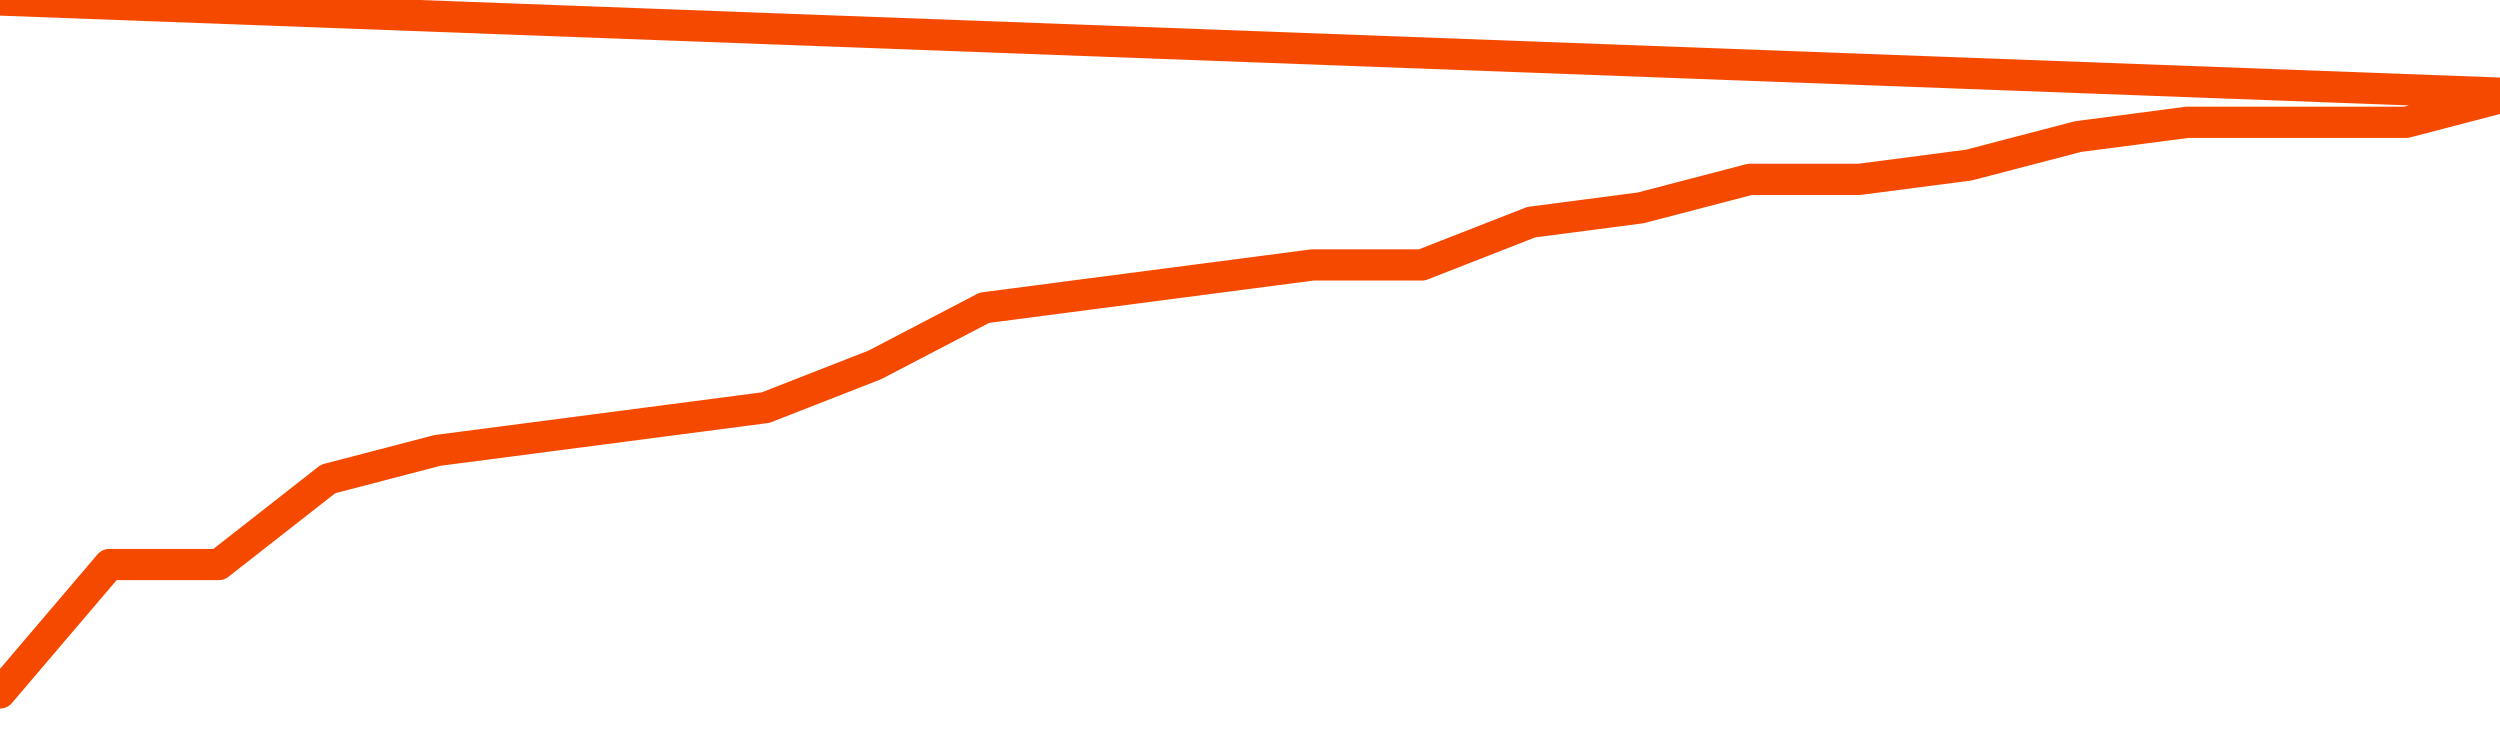       <svg
        version="1.1"
        xmlns="http://www.w3.org/2000/svg"
        width="80"
        height="24"
        viewBox="0 0 80 24">
        <path
          fill="url(#gradient)"
          fill-opacity="0.56"
          stroke="none"
          d="M 0,26 0.0,22.174 3.5,18.065 7.0,18.065 10.5,15.326 14.0,14.413 17.5,13.957 21.0,13.5 24.5,13.043 28.0,11.674 31.5,9.848 35.0,9.391 38.5,8.935 42.0,8.478 45.5,8.478 49.0,7.109 52.5,6.652 56.0,5.739 59.5,5.739 63.0,5.283 66.5,4.37 70.0,3.913 73.5,3.913 77.0,3.913 80.5,3.0 82,26 Z"
        />
        <path
          fill="none"
          stroke="#F64900"
          stroke-width="1"
          stroke-linejoin="round"
          stroke-linecap="round"
          d="M 0.0,22.174 3.5,18.065 7.0,18.065 10.5,15.326 14.0,14.413 17.5,13.957 21.0,13.5 24.5,13.043 28.0,11.674 31.5,9.848 35.0,9.391 38.5,8.935 42.0,8.478 45.5,8.478 49.0,7.109 52.5,6.652 56.0,5.739 59.5,5.739 63.0,5.283 66.5,4.37 70.0,3.913 73.5,3.913 77.0,3.913 80.5,3.0.join(' ') }"
        />
      </svg>

